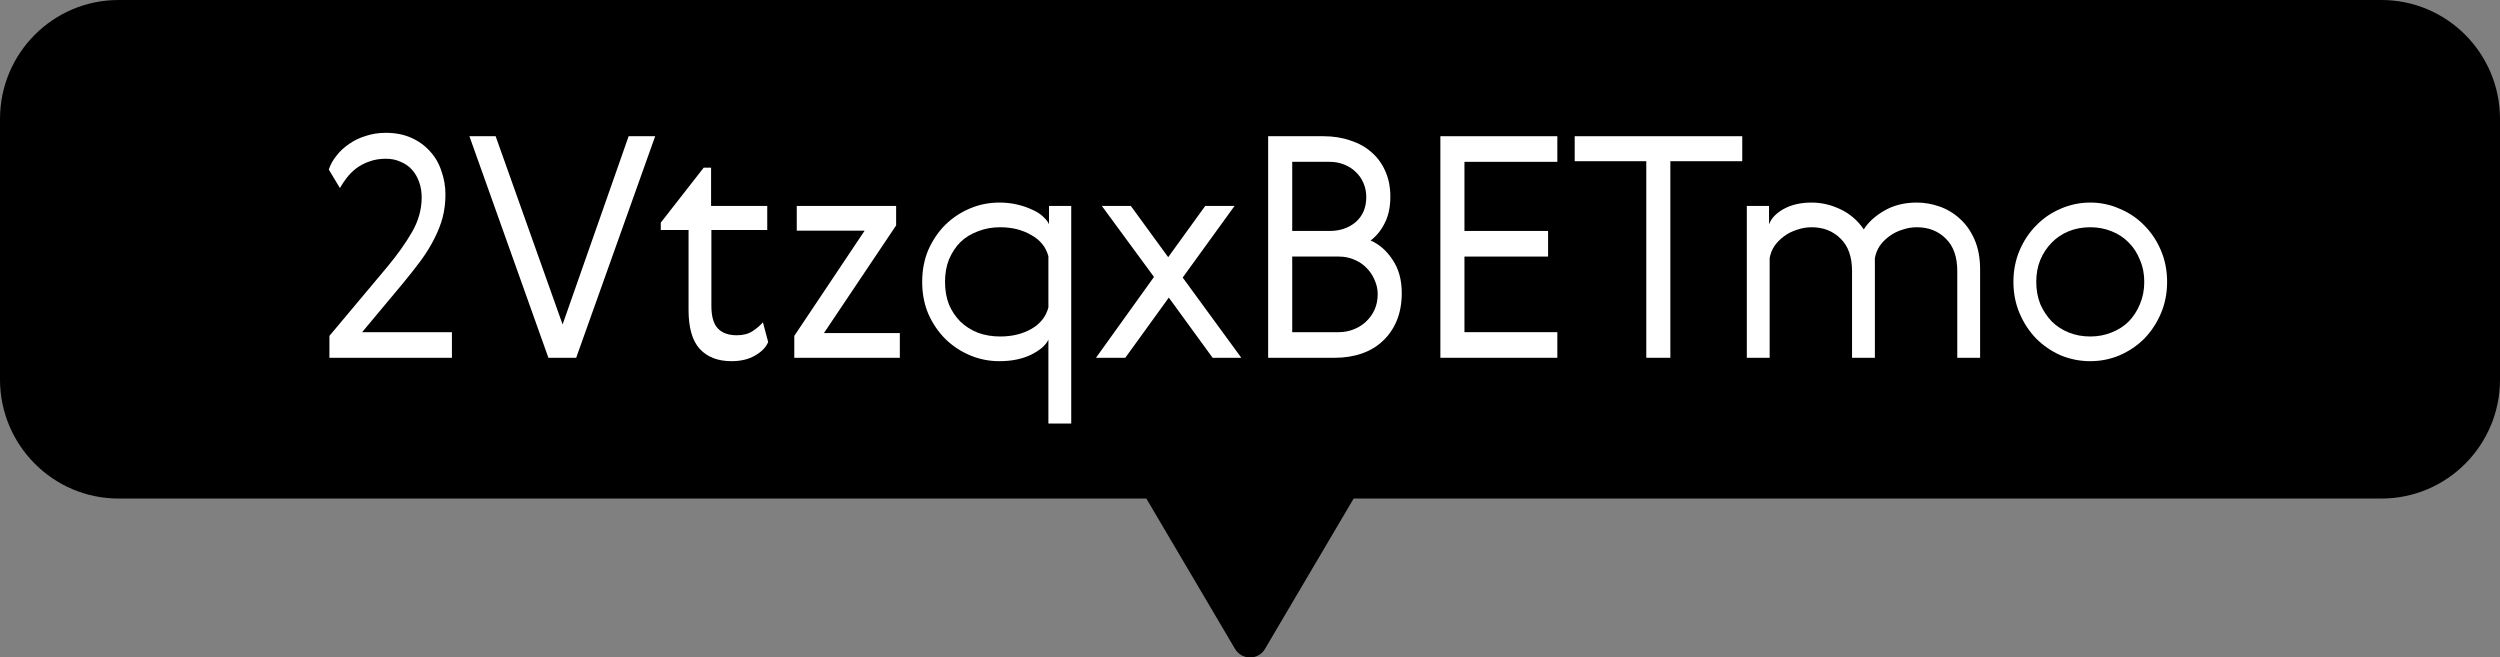 <svg xmlns="http://www.w3.org/2000/svg" width="559" height="147" viewBox="0 0 559 147" fill="none">
  <rect x="0" y="0" width="559" height="147" fill="#808080" stroke="none"/>
  <g clip-path="url(#clip0_9_494)">
    <path d="M532.518 0H26.52C11.862 0 0 11.906 0 26.617V84.856C0 99.529 11.862 111.473 26.52 111.473H256.323L276.157 145.104C277.668 147.645 281.37 147.645 282.843 145.104L302.677 111.473H532.48C547.138 111.473 559 99.567 559 84.856V26.617C559 11.906 547.138 0 532.48 0H532.518Z" fill="black"></path>
    <path d="M451.583 70.064C450.663 67.902 450.203 65.556 450.203 63.026C450.203 60.496 450.663 58.15 451.583 55.988C452.503 53.826 453.745 51.963 455.309 50.399C456.873 48.789 458.69 47.547 460.76 46.673C462.876 45.753 465.084 45.293 467.384 45.293C469.684 45.293 471.869 45.753 473.939 46.673C476.055 47.547 477.895 48.789 479.459 50.399C481.023 51.963 482.265 53.826 483.185 55.988C484.105 58.15 484.565 60.496 484.565 63.026C484.565 65.556 484.105 67.902 483.185 70.064C482.265 72.226 481.023 74.112 479.459 75.722C477.895 77.286 476.055 78.528 473.939 79.448C471.869 80.322 469.684 80.759 467.384 80.759C465.084 80.759 462.876 80.322 460.76 79.448C458.69 78.528 456.873 77.286 455.309 75.722C453.745 74.112 452.503 72.226 451.583 70.064ZM467.384 50.813C465.636 50.813 464.026 51.112 462.554 51.71C461.082 52.308 459.817 53.159 458.759 54.263C457.701 55.321 456.85 56.609 456.206 58.127C455.608 59.599 455.309 61.232 455.309 63.026C455.309 64.82 455.608 66.476 456.206 67.994C456.85 69.466 457.701 70.754 458.759 71.858C459.817 72.916 461.082 73.744 462.554 74.342C464.026 74.94 465.636 75.239 467.384 75.239C469.086 75.239 470.673 74.94 472.145 74.342C473.663 73.744 474.951 72.916 476.009 71.858C477.067 70.754 477.895 69.466 478.493 67.994C479.137 66.476 479.459 64.82 479.459 63.026C479.459 61.232 479.137 59.599 478.493 58.127C477.895 56.609 477.067 55.321 476.009 54.263C474.951 53.159 473.663 52.308 472.145 51.71C470.673 51.112 469.086 50.813 467.384 50.813Z" fill="white"></path>
    <path d="M428.607 45.293C430.309 45.293 432.011 45.592 433.713 46.19C435.415 46.788 436.933 47.708 438.267 48.95C439.601 50.146 440.682 51.687 441.51 53.573C442.338 55.459 442.752 57.69 442.752 60.266V80H437.646V60.611C437.646 57.437 436.795 55.022 435.093 53.366C433.391 51.664 431.229 50.813 428.607 50.813C427.503 50.813 426.422 50.997 425.364 51.365C424.306 51.687 423.34 52.17 422.466 52.814C421.638 53.412 420.925 54.125 420.327 54.953C419.775 55.781 419.407 56.701 419.223 57.713V80H414.117V60.611C414.117 57.437 413.266 55.022 411.564 53.366C409.862 51.664 407.7 50.813 405.078 50.813C403.974 50.813 402.893 50.997 401.835 51.365C400.777 51.687 399.811 52.17 398.937 52.814C398.109 53.412 397.396 54.125 396.798 54.953C396.246 55.781 395.878 56.701 395.694 57.713V80H390.588V46.052H395.556V50.192C396.016 48.858 397.097 47.708 398.799 46.742C400.547 45.776 402.64 45.293 405.078 45.293C407.286 45.293 409.448 45.799 411.564 46.811C413.68 47.823 415.405 49.318 416.739 51.296C417.751 49.686 419.292 48.283 421.362 47.087C423.432 45.891 425.847 45.293 428.607 45.293Z" fill="white"></path>
    <path d="M352.101 30.458H389.568V36.047H373.491V80H368.109V36.047H352.101V30.458Z" fill="white"></path>
    <path d="M322.069 30.458H348.22V36.185H327.451V51.641H346.15V57.368H327.451V74.273H348.22V80H322.069V30.458Z" fill="white"></path>
    <path d="M306.466 53.78C308.398 54.608 310.031 56.034 311.365 58.058C312.745 60.082 313.435 62.566 313.435 65.51C313.435 67.81 313.067 69.857 312.331 71.651C311.595 73.445 310.56 74.963 309.226 76.205C307.938 77.447 306.374 78.39 304.534 79.034C302.694 79.678 300.67 80 298.462 80H283.558V30.458H295.909C298.117 30.458 300.141 30.78 301.981 31.424C303.821 32.022 305.385 32.896 306.673 34.046C308.007 35.196 309.042 36.622 309.778 38.324C310.514 39.98 310.882 41.866 310.882 43.982C310.882 46.282 310.468 48.237 309.64 49.847C308.858 51.457 307.8 52.768 306.466 53.78ZM299.359 74.273C300.509 74.273 301.613 74.066 302.671 73.652C303.729 73.238 304.649 72.663 305.431 71.927C306.259 71.145 306.903 70.248 307.363 69.236C307.823 68.178 308.053 67.028 308.053 65.786C308.053 64.682 307.823 63.624 307.363 62.612C306.949 61.6 306.351 60.703 305.569 59.921C304.833 59.139 303.913 58.518 302.809 58.058C301.751 57.598 300.601 57.368 299.359 57.368H288.94V74.273H299.359ZM288.94 51.641H297.289C299.635 51.641 301.59 50.974 303.154 49.64C304.718 48.26 305.5 46.397 305.5 44.051C305.5 42.947 305.293 41.912 304.879 40.946C304.465 39.98 303.89 39.152 303.154 38.462C302.464 37.772 301.613 37.22 300.601 36.806C299.589 36.392 298.485 36.185 297.289 36.185H288.94V51.641Z" fill="white"></path>
    <path d="M251.615 80H245.06L258.032 61.922L246.371 46.052H252.857L261.206 57.506L269.486 46.052H276.041L264.449 62.06L277.559 80H271.142L261.344 66.545L251.615 80Z" fill="white"></path>
    <path d="M234.422 94.697V75.929C233.87 77.171 232.582 78.298 230.558 79.31C228.58 80.276 226.211 80.759 223.451 80.759C221.151 80.759 218.966 80.322 216.896 79.448C214.826 78.574 212.986 77.355 211.376 75.791C209.812 74.227 208.547 72.364 207.581 70.202C206.661 68.04 206.201 65.648 206.201 63.026C206.201 60.404 206.661 58.012 207.581 55.85C208.547 53.688 209.812 51.825 211.376 50.261C212.986 48.697 214.826 47.478 216.896 46.604C218.966 45.73 221.151 45.293 223.451 45.293C224.831 45.293 226.119 45.431 227.315 45.707C228.557 45.983 229.661 46.351 230.627 46.811C231.639 47.225 232.467 47.731 233.111 48.329C233.801 48.927 234.284 49.525 234.56 50.123V46.052H239.528V94.697H234.422ZM212.204 57.989C211.606 59.461 211.307 61.14 211.307 63.026C211.307 64.912 211.606 66.614 212.204 68.132C212.848 69.604 213.699 70.869 214.757 71.927C215.861 72.985 217.172 73.813 218.69 74.411C220.208 74.963 221.864 75.239 223.658 75.239C226.28 75.239 228.58 74.687 230.558 73.583C232.582 72.433 233.87 70.823 234.422 68.753V57.299C233.87 55.229 232.582 53.642 230.558 52.538C228.58 51.388 226.28 50.813 223.658 50.813C221.864 50.813 220.208 51.112 218.69 51.71C217.172 52.262 215.861 53.067 214.757 54.125C213.699 55.183 212.848 56.471 212.204 57.989Z" fill="white"></path>
    <path d="M178.156 46.052H200.374V50.399L184.228 74.48H201.202V80H177.604V75.101L193.336 51.572H178.156V46.052Z" fill="white"></path>
    <path d="M171.763 76.481C171.257 77.677 170.268 78.689 168.796 79.517C167.37 80.345 165.622 80.759 163.552 80.759C160.516 80.759 158.147 79.839 156.445 77.999C154.789 76.159 153.961 73.261 153.961 69.305V51.434H147.751V49.778L157.342 37.496H158.998V46.052H171.556V51.434H159.067V68.408C159.067 70.754 159.55 72.433 160.516 73.445C161.482 74.457 162.885 74.963 164.725 74.963C166.151 74.963 167.324 74.664 168.244 74.066C169.164 73.468 169.946 72.801 170.59 72.065L171.763 76.481Z" fill="white"></path>
    <path d="M104.96 30.458H110.825L125.798 72.548L140.564 30.458H146.498L128.834 80H122.624L104.96 30.458Z" fill="white"></path>
    <path d="M101.05 74.273V80H73.657V75.101L86.56 59.714C88.86 56.954 90.723 54.332 92.149 51.848C93.575 49.364 94.288 46.788 94.288 44.12C94.288 42.924 94.104 41.797 93.736 40.739C93.368 39.681 92.839 38.761 92.149 37.979C91.459 37.197 90.608 36.599 89.596 36.185C88.63 35.725 87.526 35.495 86.284 35.495C84.904 35.495 83.662 35.702 82.558 36.116C81.5 36.484 80.534 36.99 79.66 37.634C78.832 38.278 78.119 38.991 77.521 39.773C76.923 40.555 76.417 41.314 76.003 42.05L73.519 37.91C73.887 36.806 74.462 35.771 75.244 34.805C76.026 33.793 76.969 32.919 78.073 32.183C79.177 31.401 80.419 30.803 81.799 30.389C83.179 29.929 84.674 29.699 86.284 29.699C88.4 29.699 90.286 30.067 91.942 30.803C93.598 31.539 95.001 32.551 96.151 33.839C97.301 35.081 98.152 36.553 98.704 38.255C99.302 39.911 99.601 41.659 99.601 43.499C99.601 45.293 99.394 46.995 98.98 48.605C98.566 50.169 97.945 51.756 97.117 53.366C96.335 54.93 95.346 56.54 94.15 58.196C92.954 59.806 91.597 61.531 90.079 63.371L80.971 74.273H101.05Z" fill="white"></path>
  </g>
  <defs>
    <clipPath id="clip0_9_494">
      <rect width="559" height="147" fill="white"></rect>
    </clipPath>
  </defs>
</svg>
